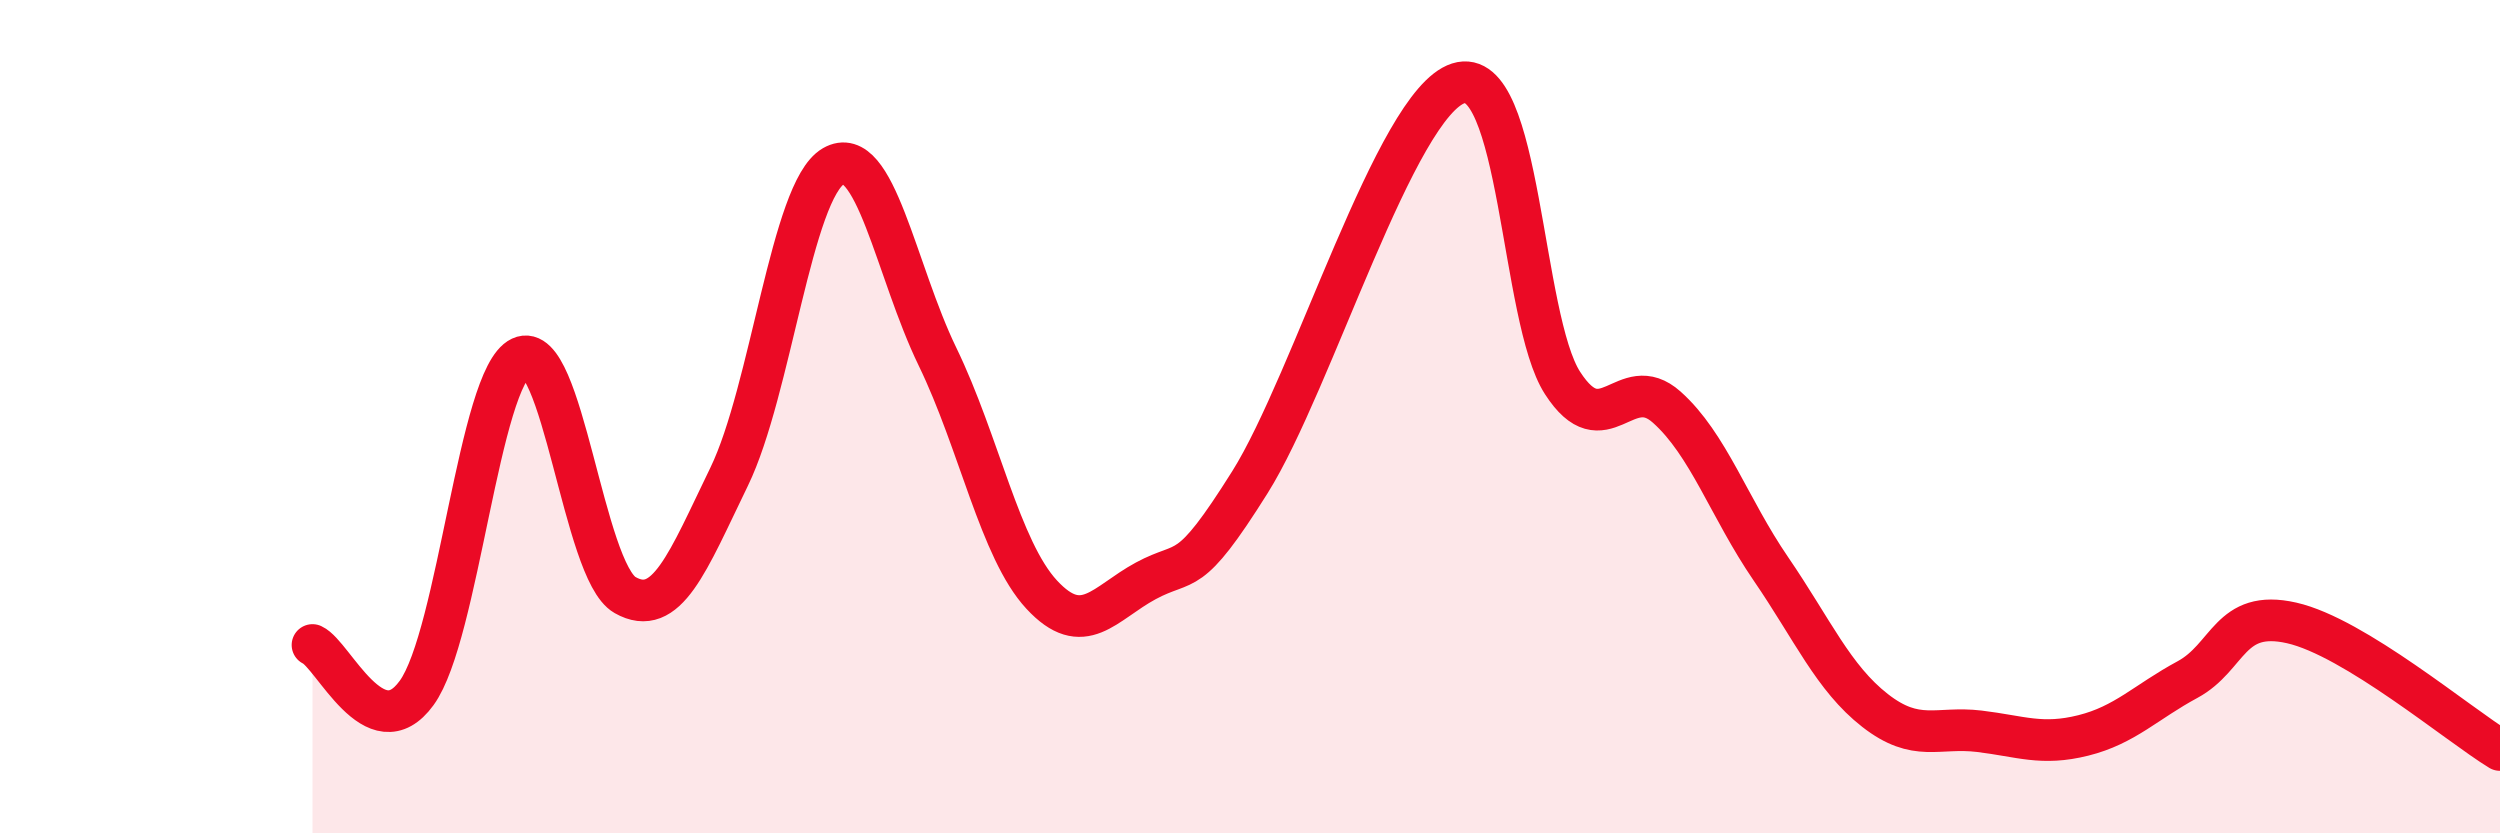 
    <svg width="60" height="20" viewBox="0 0 60 20" xmlns="http://www.w3.org/2000/svg">
      <path
        d="M 7.5,15.48 C 8,15.71 9,18.01 10,16.63 C 11,15.25 11.5,9.05 12.5,8.58 C 13.5,8.11 14,13.71 15,14.28 C 16,14.85 16.5,13.5 17.5,11.44 C 18.5,9.38 19,4.57 20,3.99 C 21,3.41 21.5,6.5 22.5,8.56 C 23.5,10.62 24,13.19 25,14.27 C 26,15.35 26.5,14.48 27.5,13.94 C 28.5,13.4 28.5,13.96 30,11.57 C 31.5,9.18 33.5,2.48 35,2 C 36.5,1.52 36.5,7.64 37.5,9.19 C 38.5,10.74 39,8.88 40,9.77 C 41,10.66 41.5,12.19 42.5,13.65 C 43.5,15.11 44,16.27 45,17.05 C 46,17.83 46.5,17.43 47.5,17.55 C 48.5,17.67 49,17.9 50,17.65 C 51,17.4 51.5,16.85 52.5,16.31 C 53.5,15.77 53.5,14.61 55,14.95 C 56.5,15.29 59,17.39 60,18L60 20L7.5 20Z"
        fill="#EB0A25"
        opacity="0.1"
        stroke-linecap="round"
        stroke-linejoin="round"
      />
      <path
        d="M 7.5,15.48 C 8,15.71 9,18.01 10,16.63 C 11,15.25 11.5,9.05 12.5,8.58 C 13.5,8.11 14,13.71 15,14.28 C 16,14.85 16.5,13.5 17.5,11.44 C 18.5,9.38 19,4.57 20,3.99 C 21,3.41 21.5,6.5 22.5,8.56 C 23.5,10.62 24,13.19 25,14.27 C 26,15.35 26.5,14.48 27.5,13.94 C 28.5,13.4 28.5,13.96 30,11.57 C 31.5,9.18 33.5,2.48 35,2 C 36.5,1.52 36.5,7.64 37.5,9.19 C 38.5,10.74 39,8.88 40,9.77 C 41,10.66 41.5,12.19 42.5,13.65 C 43.5,15.11 44,16.27 45,17.05 C 46,17.83 46.5,17.43 47.5,17.55 C 48.5,17.67 49,17.9 50,17.65 C 51,17.4 51.5,16.85 52.5,16.31 C 53.5,15.77 53.5,14.61 55,14.95 C 56.5,15.29 59,17.39 60,18"
        stroke="#EB0A25"
        stroke-width="1"
        fill="none"
        stroke-linecap="round"
        stroke-linejoin="round"
      />
    </svg>
  